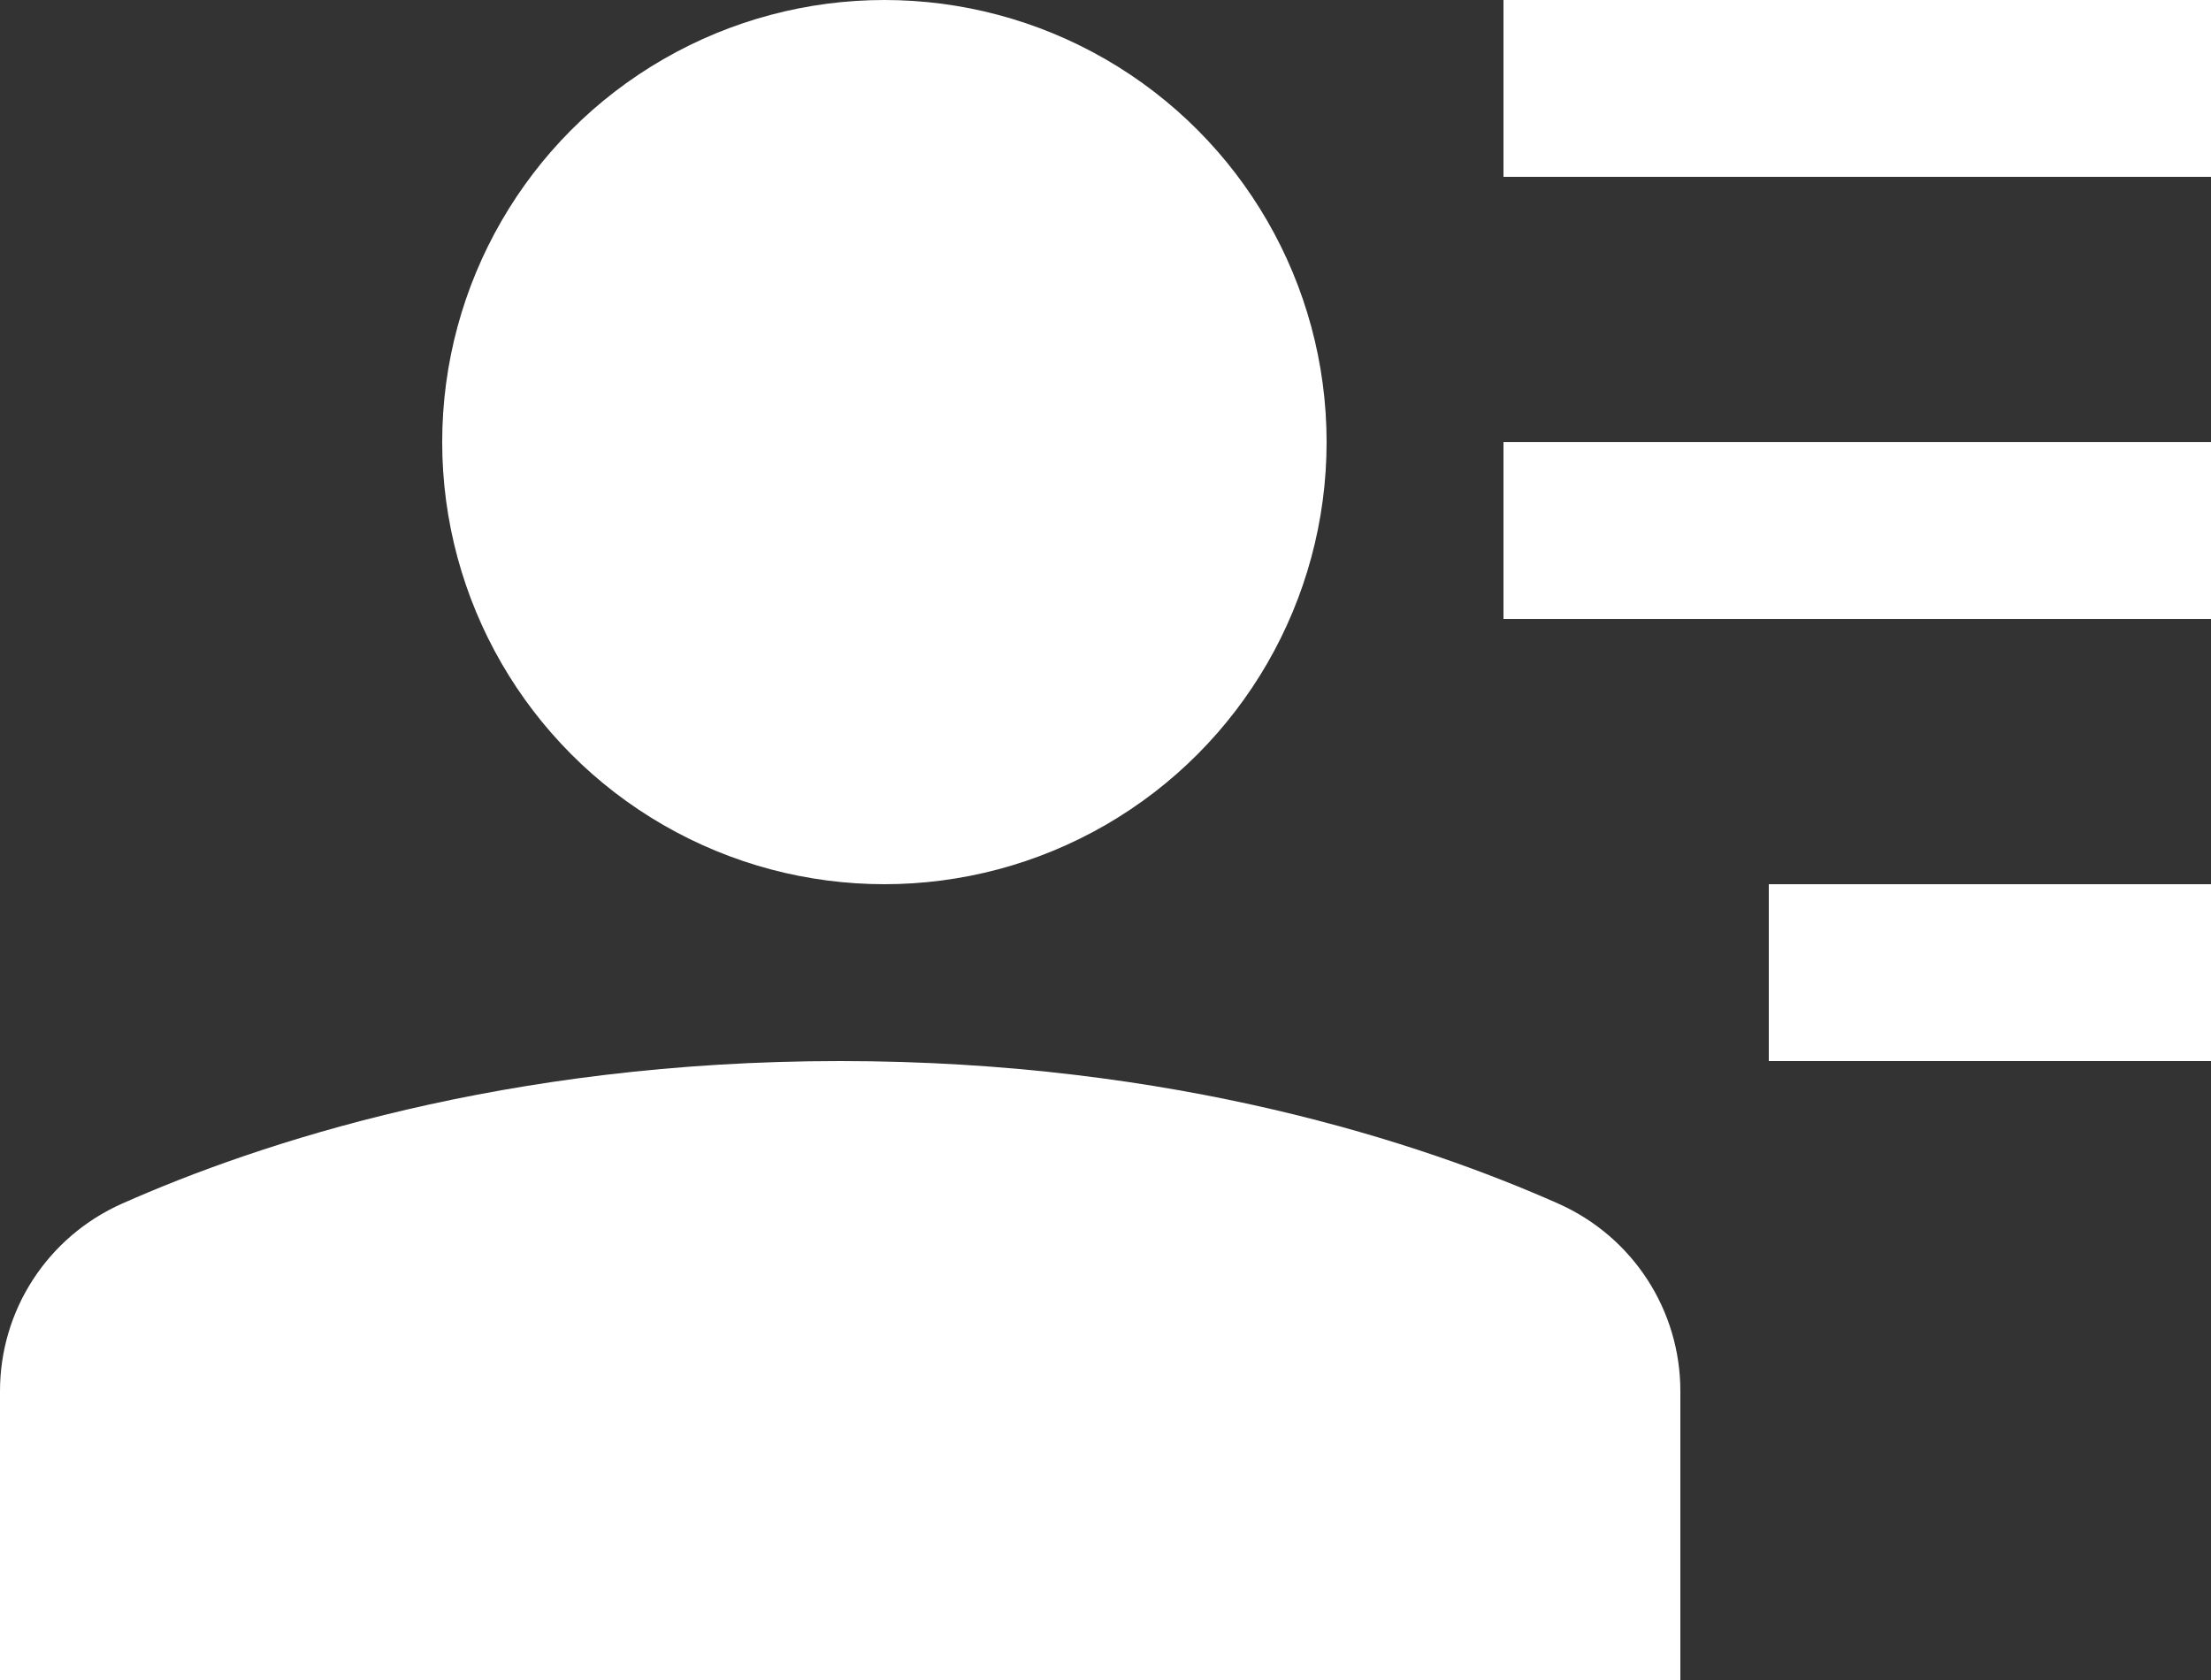 <?xml version="1.0" encoding="UTF-8"?>
<svg width="25px" height="19px" viewBox="0 0 25 19" version="1.1" xmlns="http://www.w3.org/2000/svg" xmlns:xlink="http://www.w3.org/1999/xlink">
    <rect x="0" y="0" width="25" height="19" fill="#333333" stroke="none"/>
    <!-- Generator: Sketch 43.2 (39069) - http://www.bohemiancoding.com/sketch -->
    <title>Group 2</title>
    <desc>Created with Sketch.</desc>
    <defs></defs>
    <g id="Desing" stroke="none" stroke-width="1" fill="none" fill-rule="evenodd">
        <g id="4-Features-Page" transform="translate(-1095, -2044)" fill-rule="nonzero" fill="#FFFFFF">
            <g id="03-SECTION" transform="translate(359, 1419)">
                <g id="Icon-user" transform="translate(707, 596)">
                    <g id="Group-2" transform="translate(29, 29)">
                        <g id="users-24px-glyph-2_contacts-44" transform="translate(17, 0)">
                            <rect id="Rectangle-path" x="0" y="0" width="8" height="2"></rect>
                            <rect id="Rectangle-path" x="0" y="5" width="8" height="2"></rect>
                            <rect id="Rectangle-path" x="3" y="10" width="5" height="2"></rect>
                        </g>
                        <g id="users-16px_single-body">
                            <circle id="Oval" cx="10" cy="5" r="5"></circle>
                            <path d="M19,15.733 C19,14.82 18.466,13.989 17.619,13.612 C16.078,12.928 13.29,12 9.5,12 C5.71,12 2.922,12.928 1.381,13.612 C0.534,13.989 0,14.82 0,15.733 L0,19 L19,19 L19,15.733 Z" id="Shape"></path>
                        </g>
                    </g>
                </g>
            </g>
        </g>
    </g>
</svg>